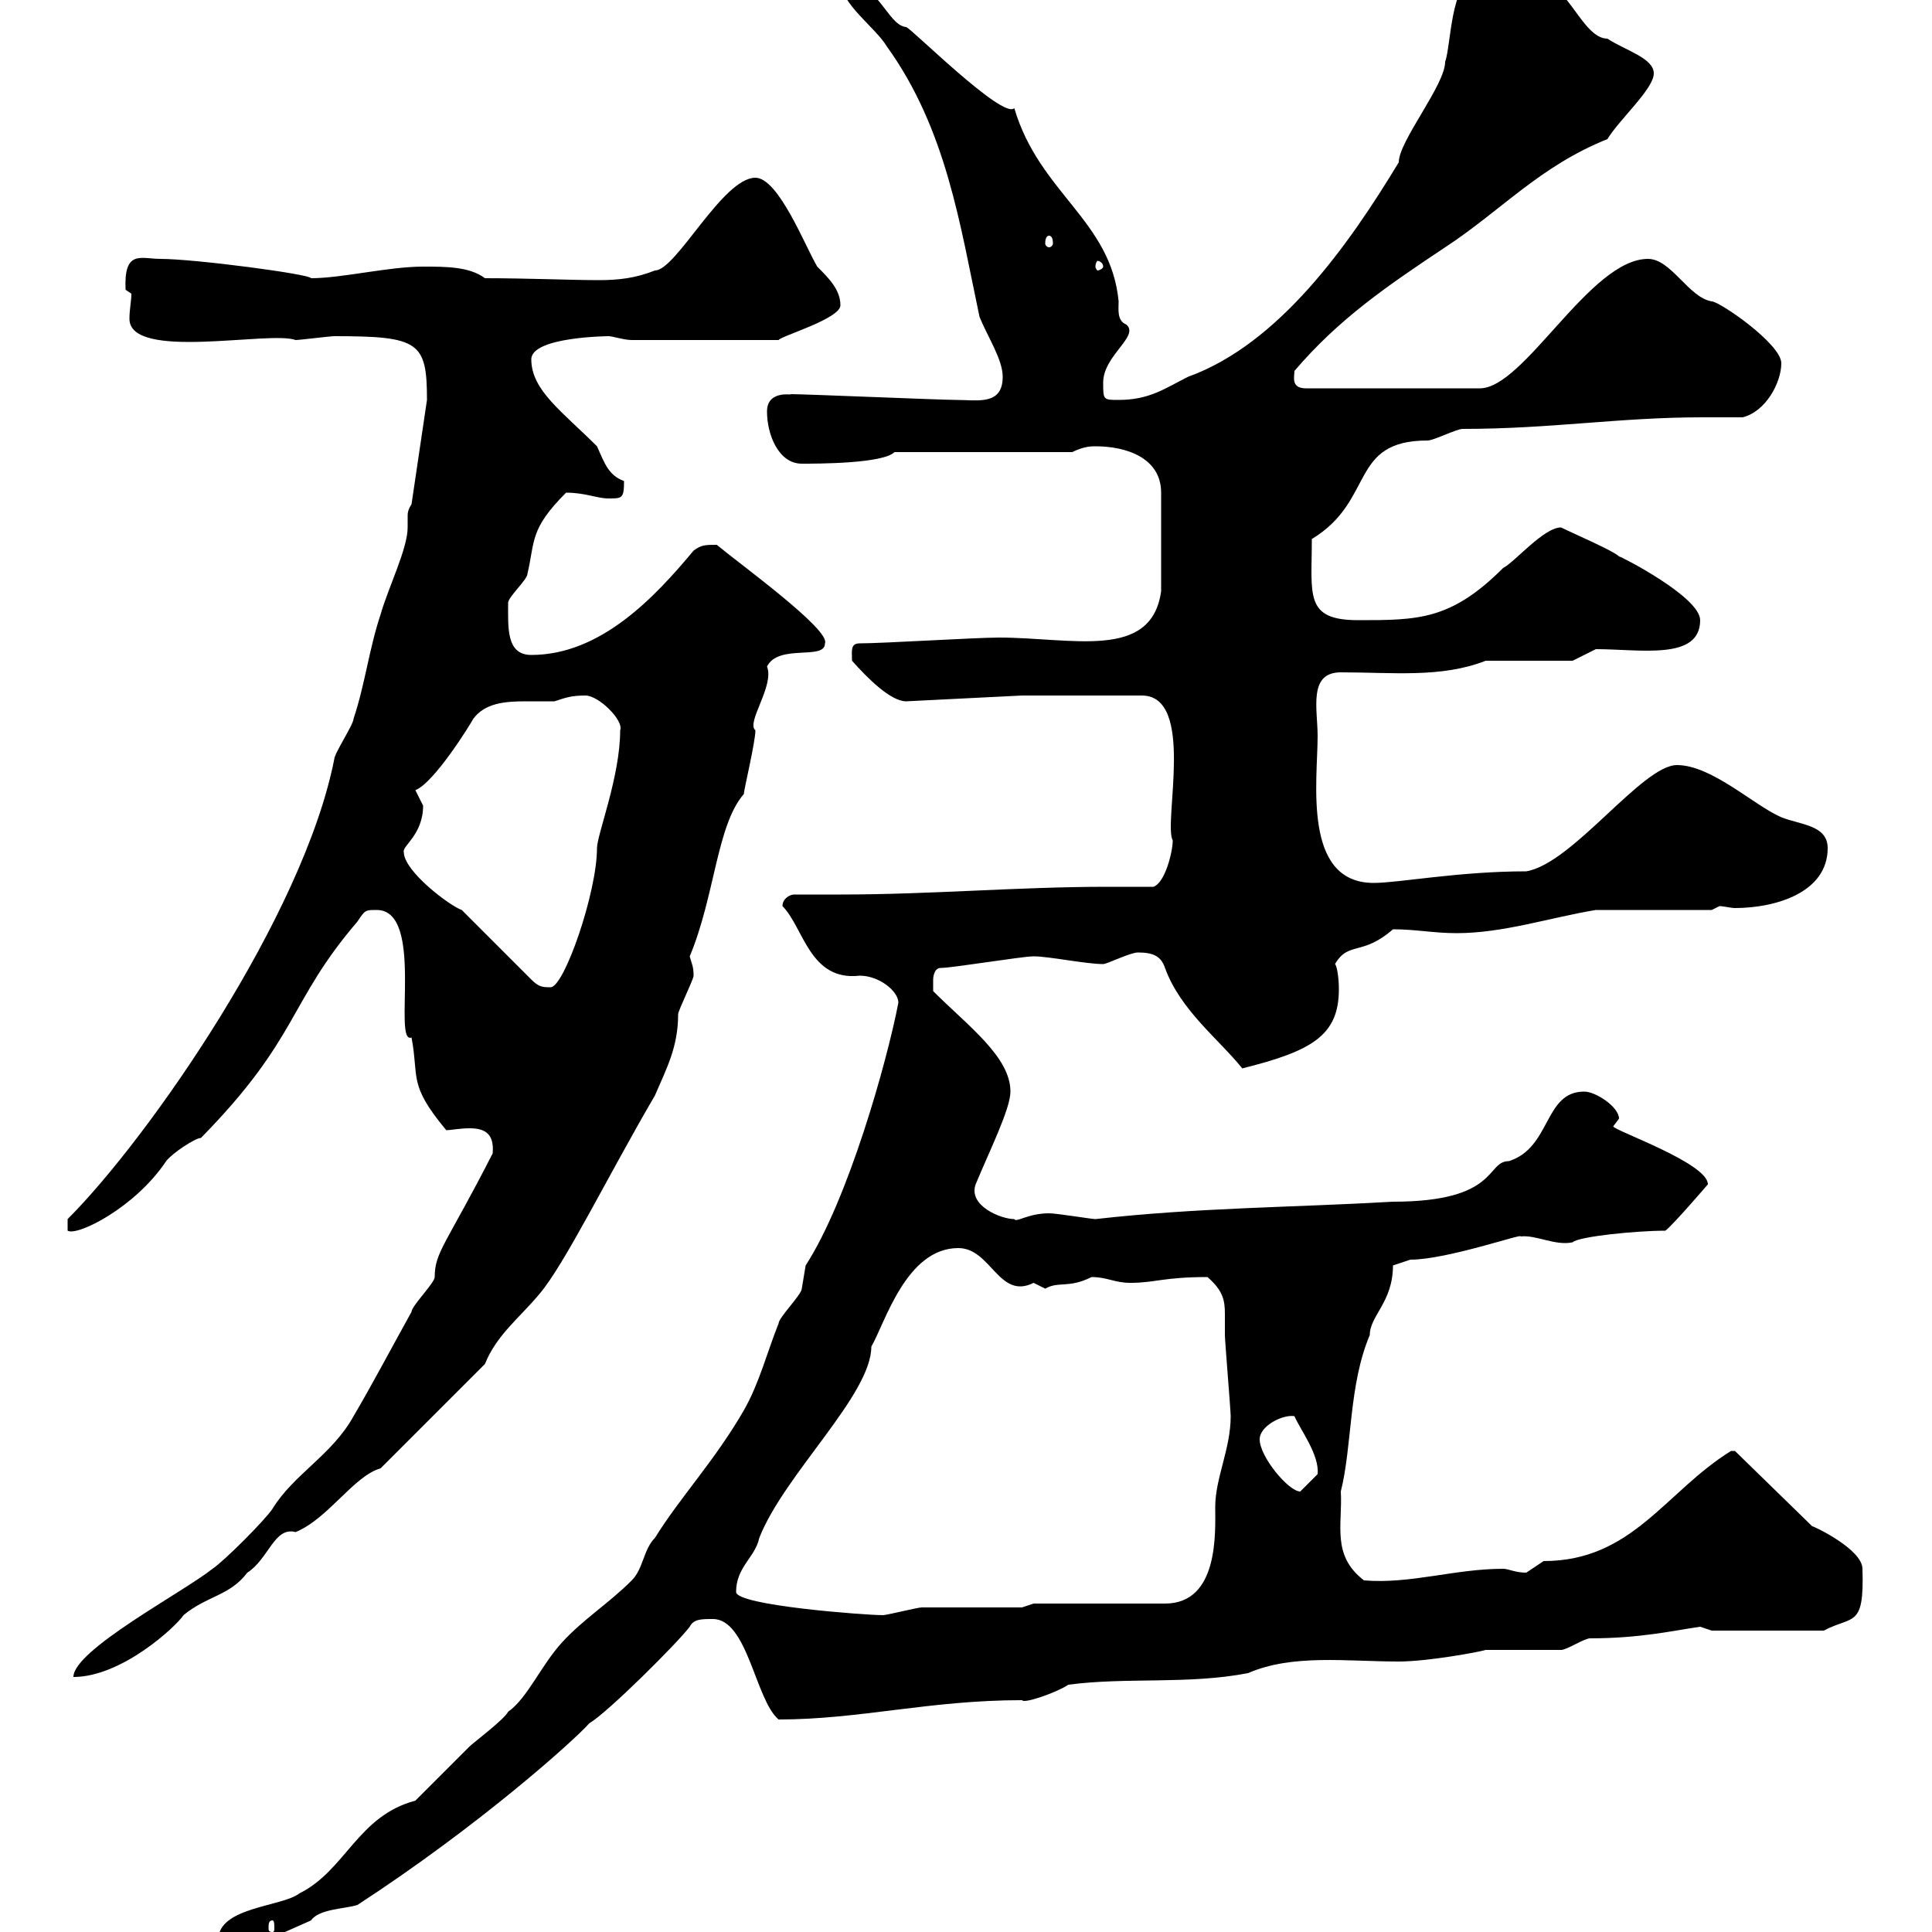 <svg xmlns="http://www.w3.org/2000/svg" xmlns:xlink="http://www.w3.org/1999/xlink" width="300" height="300"><path d="M33.90 301.20C33.90 303.30 35.10 303 37.50 303L48.30 298.20C49.50 296.40 53.70 296.40 55.50 295.80C74.40 283.50 89.10 270.30 91.50 267.60C94.50 265.80 105.30 255 107.10 252.60C107.70 251.40 108.90 251.40 110.70 251.40C116.10 251.40 117.30 264 120.90 267C133.50 267 144.30 264 158.70 264C159 264.60 164.10 262.80 165.90 261.60C174.90 260.40 184.50 261.60 193.80 259.80C200.70 256.80 209.10 258 217.20 258C221.70 258 229.80 256.50 230.70 256.20C231.60 256.20 241.50 256.20 242.40 256.20C243.30 256.20 246 254.40 246.90 254.40C254.70 254.40 259.80 253.20 264 252.60C264 252.60 265.80 253.20 265.80 253.20L283.20 253.20C287.70 250.80 289.50 252.90 289.20 243.60C289.20 240.60 281.70 237 281.40 237L269.40 225.30C268.80 225.30 268.80 225.30 268.80 225.30C258.60 231.60 253.50 242.40 239.70 242.40C239.70 242.40 237 244.20 237 244.20C235.20 244.20 234.30 243.60 233.40 243.60C225.90 243.60 219 246 211.80 245.40C206.70 241.50 208.50 236.70 208.20 231.60C210 224.40 209.40 215.10 212.70 207.30C212.70 204.30 216.30 202.20 216.30 196.50C216.30 196.50 219 195.60 219 195.60C224.70 195.60 236.70 191.40 236.10 192C238.50 191.70 241.50 193.50 244.20 192.90C245.10 192 254.10 191.10 258.60 191.10C259.80 190.20 265.20 183.90 265.20 183.90C265.20 180.60 250.50 175.50 250.50 174.90C250.50 174.90 251.40 173.70 251.40 173.70C251.40 171.90 247.80 169.50 246 169.50C239.70 169.50 240.90 178.20 234.30 180.30C230.70 180.30 232.80 186.60 216.30 186.60C200.70 187.50 186 187.50 170.10 189.30C169.50 189.30 164.10 188.40 162.90 188.40C159.60 188.40 157.80 189.90 157.50 189.30C155.40 189.30 150.30 187.20 151.50 183.90C153.60 178.80 156.90 172.20 156.90 169.50C156.90 164.10 150.30 159.30 144.90 153.90C144.90 153.90 144.90 153.30 144.90 152.10C144.90 152.10 144.90 150.30 146.10 150.30C147.90 150.30 158.70 148.50 160.50 148.50C162.90 148.50 168.60 149.70 171.30 149.70C171.90 149.70 175.50 147.90 176.70 147.90C179.10 147.90 180.30 148.50 180.90 150.30C183.30 156.90 189.30 161.40 192.90 165.90C203.70 163.20 207.90 160.80 207.90 153.60C207.90 151.80 207.60 150 207.30 149.70C209.40 146.10 211.50 148.50 216.30 144.30C219.90 144.30 222.60 144.90 226.20 144.90C233.40 144.90 240.60 142.50 247.80 141.30C250.50 141.30 263.40 141.30 265.80 141.30L267 140.70C267.60 140.70 268.80 141 269.40 141C275.70 141 283.80 138.60 283.80 131.70C283.80 128.10 279.60 128.10 276.60 126.90C272.40 125.10 265.80 118.80 260.40 118.80C255 118.80 244.20 134.10 237 135.30C226.50 135.30 217.20 137.10 213.30 137.10C202.20 137.10 204.60 121.20 204.60 114.30C204.60 110.10 203.10 104.40 208.20 104.40C216.30 104.40 223.80 105.30 230.70 102.60L244.20 102.60L247.80 100.80C254.70 100.80 264 102.60 264 96.30C264 92.70 251.70 86.40 251.40 86.40C250.50 85.50 244.20 82.80 242.40 81.90C239.70 81.90 235.20 87.30 233.40 88.20C225.30 96.30 220.20 96.30 210.90 96.30C202.50 96.30 203.70 92.40 203.70 83.70C213.60 77.70 209.40 68.40 221.70 68.40C222.60 68.40 226.20 66.60 227.10 66.60C240.90 66.60 251.40 64.80 264.30 64.80C266.10 64.80 268.50 64.80 270.60 64.80C274.20 63.90 276.60 59.40 276.60 56.40C276.60 53.40 267 46.80 265.80 46.80C262.20 46.20 259.50 40.20 255.90 40.20C246.90 40.20 236.70 60.30 229.80 60.30L202.80 60.30C200.40 60.30 201 58.50 201 57.60C207.90 49.50 215.40 44.40 224.40 38.40C233.10 32.70 239.10 25.80 249.60 21.60C251.40 18.60 256.80 13.80 256.80 11.40C256.80 9 252.30 7.80 249.60 6C245.70 6 243.30-3 238.80-3L228.90-3C225.30-3 225.30 7.20 224.40 9.60C224.40 13.20 217.20 21.90 217.20 25.20C209.40 38.10 198.60 53.40 184.50 58.50C180.90 60.30 178.50 62.10 173.70 62.10C171.30 62.10 171.30 62.10 171.30 59.40C171.30 55.20 177 52.20 174.90 50.40C173.40 49.80 173.70 48 173.70 46.80C172.50 34.20 161.40 30 157.50 16.80C155.70 18.60 141.30 4.20 140.70 4.20C137.70 3.90 136.50-3 130.50-3C130.50 0.60 135.90 4.20 137.70 7.20C147 20.10 149.10 35.10 152.10 49.20C153.30 52.20 155.70 55.80 155.70 58.50C155.70 63 151.80 62.10 148.50 62.10C146.10 62.10 125.10 61.20 122.70 61.20C123.60 61.50 119.10 60.30 119.10 63.90C119.10 67.50 120.90 72 124.50 72C126.90 72 137.10 72 138.90 70.20L166.50 70.20C168.30 69.30 169.50 69.30 170.10 69.30C174.90 69.30 180.30 71.10 180.30 76.50L180.30 91.80C178.80 102.60 166.50 99 155.10 99C151.50 99 137.10 99.90 133.50 99.90C132 99.90 132.30 101.10 132.30 102.60C134.70 105.30 138.30 108.90 140.70 108.90L158.70 108L177.30 108C185.70 108 180.60 127.80 182.10 130.50C182.10 132.30 180.90 137.10 179.10 137.70C176.70 137.70 174.30 137.70 171.90 137.70C158.10 137.70 144.60 138.90 130.50 138.90C128.10 138.90 125.70 138.90 123.30 138.90C122.70 138.90 121.50 139.50 121.50 140.70C124.80 144 125.70 152.40 133.50 151.50C136.50 151.50 139.50 153.90 139.50 155.70C137.70 165 131.70 186.30 125.10 196.50C125.10 196.50 124.50 200.10 124.50 200.10C124.50 201 120.90 204.60 120.90 205.50C119.10 210 117.90 214.80 115.50 219C111 226.80 105.60 232.50 101.70 238.80C99.90 240.60 99.90 243.60 98.10 245.40C94.50 249 90.60 251.40 87.30 255C84 258.60 81.90 263.70 78.90 265.80C78.30 267 73.50 270.60 72.90 271.20C71.70 272.40 65.70 278.40 64.50 279.60C55.50 282 53.70 290.40 46.50 294C43.80 296.10 33.90 296.10 33.90 301.20ZM42.30 298.20C42.60 298.20 42.60 298.80 42.60 299.40C42.60 299.70 42.60 300 42.30 300C41.70 300 41.70 299.70 41.70 299.40C41.70 298.80 41.70 298.20 42.30 298.20ZM76.50 179.10C69.30 193.20 67.50 194.40 67.50 198.30C67.50 199.20 63.90 202.80 63.90 203.70C60.90 209.10 57.90 214.80 54.90 219.90C51.60 225.90 45.60 228.90 42.30 234.30C41.10 236.10 34.80 242.40 33 243.60C28.50 247.20 11.40 256.20 11.40 260.40C18.90 260.40 27.30 252.60 28.50 250.80C32.10 247.80 35.70 247.80 38.40 244.20C41.70 242.10 42.60 237 45.90 237.90C51 235.80 54.90 229.20 59.10 228L75.30 211.80C77.10 207.30 80.70 204.60 83.70 201C87.60 196.50 94.50 182.40 101.70 170.10C103.50 165.90 105.30 162.60 105.30 157.50C105.30 156.90 107.70 152.10 107.70 151.50C107.70 150 107.40 149.70 107.10 148.50C111 139.20 111.30 128.10 115.50 123.30C115.50 122.70 117.30 115.20 117.30 113.40C115.80 112.20 120.30 106.50 119.10 103.50C120.90 99.90 128.10 102.60 128.10 99.90C129 97.80 114.90 87.60 111.30 84.60C109.50 84.60 108.90 84.60 107.70 85.50C101.70 92.70 93.30 101.70 82.50 101.70C78.60 101.70 78.90 97.50 78.90 93.60C78.90 92.70 81.90 90 81.90 89.10C83.10 84 82.20 82.20 87.90 76.50C90.90 76.50 92.70 77.40 94.50 77.40C96.60 77.40 96.90 77.40 96.90 74.70C94.50 73.80 93.90 72 92.70 69.30C87.30 63.90 82.50 60.60 82.50 55.80C82.50 52.20 95.10 52.20 94.50 52.20C95.10 52.20 96.90 52.80 98.10 52.80L120.90 52.80C121.20 52.20 130.50 49.50 130.50 47.40C130.50 45 128.70 43.20 126.90 41.40C125.10 38.40 120.90 27.60 117.30 27.60C112.20 27.60 105 42 101.70 42C98.70 43.20 96 43.50 93 43.50C88.80 43.50 81.90 43.20 75.30 43.20C72.90 41.40 69.30 41.40 65.70 41.40C60.30 41.40 53.10 43.20 48.30 43.20C48.30 42.60 30.30 40.20 24.90 40.20C21.90 40.20 19.20 38.70 19.50 45C19.50 45 20.40 45.60 20.40 45.60C20.40 46.80 20.10 48 20.10 49.50C20.10 56.10 42 51.30 45.90 52.80C46.50 52.80 51.30 52.20 51.90 52.20C65.10 52.20 66.30 53.10 66.30 62.10L63.90 78.30C63.30 79.20 63.30 79.80 63.30 80.10C63.30 81 63.30 81.30 63.30 81.90C63.30 85.20 60.30 91.20 59.10 95.40C57.30 100.80 56.70 106.20 54.90 111.60C54.90 112.50 51.90 117 51.90 117.90C47.10 142.20 23.10 176.70 10.50 189.30L10.50 191.10C12 192 21 187.50 25.80 180.30C26.70 179.10 30.30 176.70 31.20 176.70C46.50 161.10 44.70 155.70 55.50 143.10C56.70 141.30 56.70 141.30 58.50 141.30C66 141.30 60.90 162.30 63.90 161.10C65.10 167.40 63.30 168.30 69.30 175.50C69.90 175.50 71.40 175.20 72.90 175.20C75 175.20 76.80 175.80 76.50 179.10ZM114.30 247.20C114.30 243.30 117.30 241.80 117.90 238.80C121.80 228.90 135.30 216.60 135.30 209.10C137.40 205.50 140.70 193.80 148.80 193.80C153.90 193.80 155.10 201.90 160.50 199.20C160.50 199.20 162.30 200.10 162.30 200.10C164.40 198.90 165.90 200.10 169.50 198.30C171.90 198.30 173.10 199.20 175.50 199.20C179.40 199.20 180.60 198.30 187.50 198.30C189.90 200.40 190.20 201.90 190.20 204C190.20 205.20 190.20 206.10 190.20 207.30C190.20 208.20 191.10 219 191.10 219.90C191.10 225 188.70 229.50 188.70 234C188.70 237.90 189.30 249 180.90 249L160.50 249L158.70 249.60C155.70 249.60 146.10 249.60 143.10 249.60C142.50 249.60 137.70 250.80 137.10 250.80C134.40 250.80 114.30 249.30 114.30 247.20ZM195.60 223.50C195.60 221.40 199.20 219.60 201 219.90C201.90 222 204.90 225.90 204.60 228.90C204.60 228.90 202.80 230.70 201.90 231.60C200.10 231.60 195.60 226.20 195.60 223.50ZM71.70 141.30C69.90 140.70 62.70 135.30 62.70 132.30C62.40 131.40 65.70 129.60 65.70 125.10C65.70 125.10 64.50 122.70 64.50 122.70C67.50 121.50 73.20 112.20 73.50 111.60C75.30 109.20 78.30 108.90 81.60 108.90C83.10 108.90 84.90 108.90 86.10 108.90C87.90 108.30 88.80 108 90.90 108C93 108 96.90 111.90 96.30 113.40C96.30 120.60 92.70 129.60 92.70 131.70C92.70 138.60 87.60 153.30 85.50 153.30C84.30 153.30 83.70 153.30 82.50 152.10ZM171.30 41.40C171.30 41.70 170.70 42 170.40 42C170.40 42 170.10 41.70 170.10 41.40C170.10 40.80 170.40 40.50 170.40 40.50C170.70 40.50 171.30 40.80 171.30 41.40ZM162.90 36.60C163.20 36.60 163.50 36.90 163.50 37.80C163.50 38.10 163.20 38.40 162.90 38.40C162.60 38.40 162.30 38.10 162.30 37.80C162.30 36.90 162.60 36.60 162.90 36.60Z"/></svg>